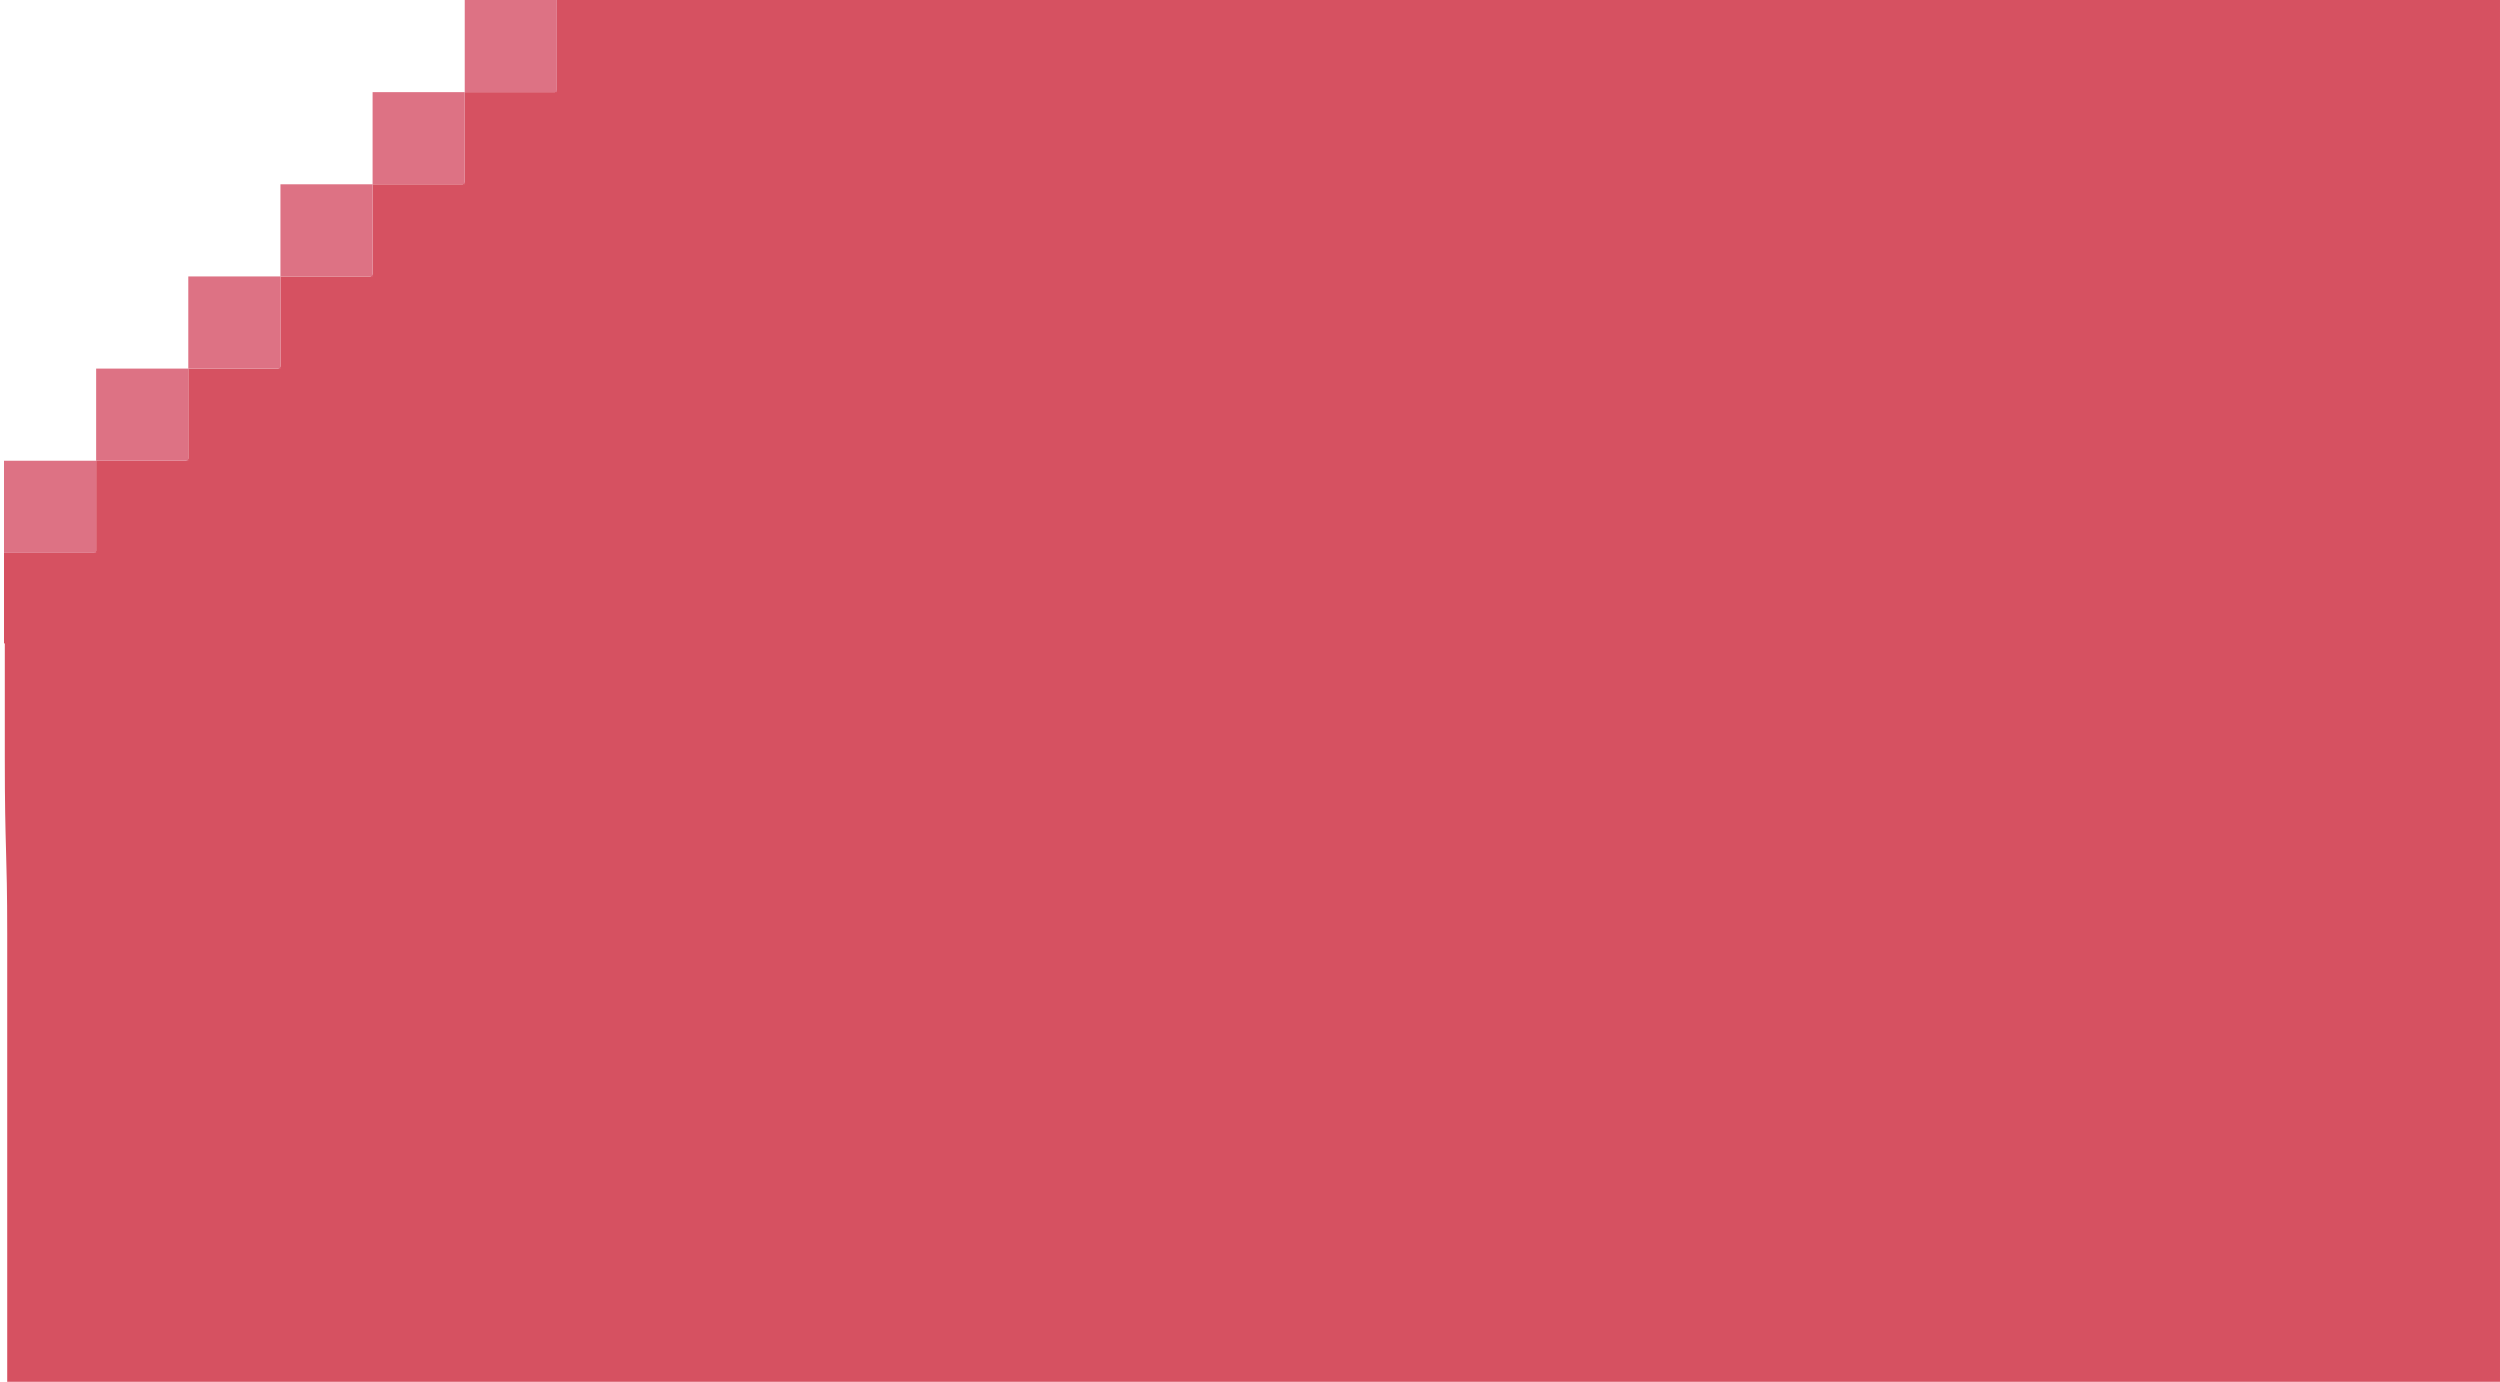 <?xml version="1.0" encoding="UTF-8"?> <svg xmlns="http://www.w3.org/2000/svg" width="624" height="345" viewBox="0 0 624 345" fill="none"> <path d="M0.999 138H23.498L23.998 137.5V115H46.499L46.999 114.5V92H69.499L69.999 91.5V69H92.499L92.999 68.5V46H115.499L115.999 45.5V23H138.499L138.999 22.5V0H161.499H623.998C623.998 56 623.998 78.1 623.998 114.5V344.9H186.398H124.099C73.698 344.9 29.599 344.9 1.799 344.9V233C1.8 212 1.199 212.7 1.199 189V160.6H0.999V138Z" fill="#D65161"></path> <path d="M115.999 23H138.999V0H115.999V23Z" fill="#DD7284"></path> <path d="M92.999 46H115.999V23H92.999V46Z" fill="#DD7284"></path> <path d="M69.999 69H92.999V46H69.999V69Z" fill="#DD7284"></path> <path d="M46.998 92H69.999V69H46.998V92Z" fill="#DD7284"></path> <path d="M23.998 115H46.998V92H23.998V115Z" fill="#DD7284"></path> <path d="M0.999 138H23.998V115H0.999V138Z" fill="#DD7284"></path> </svg> 